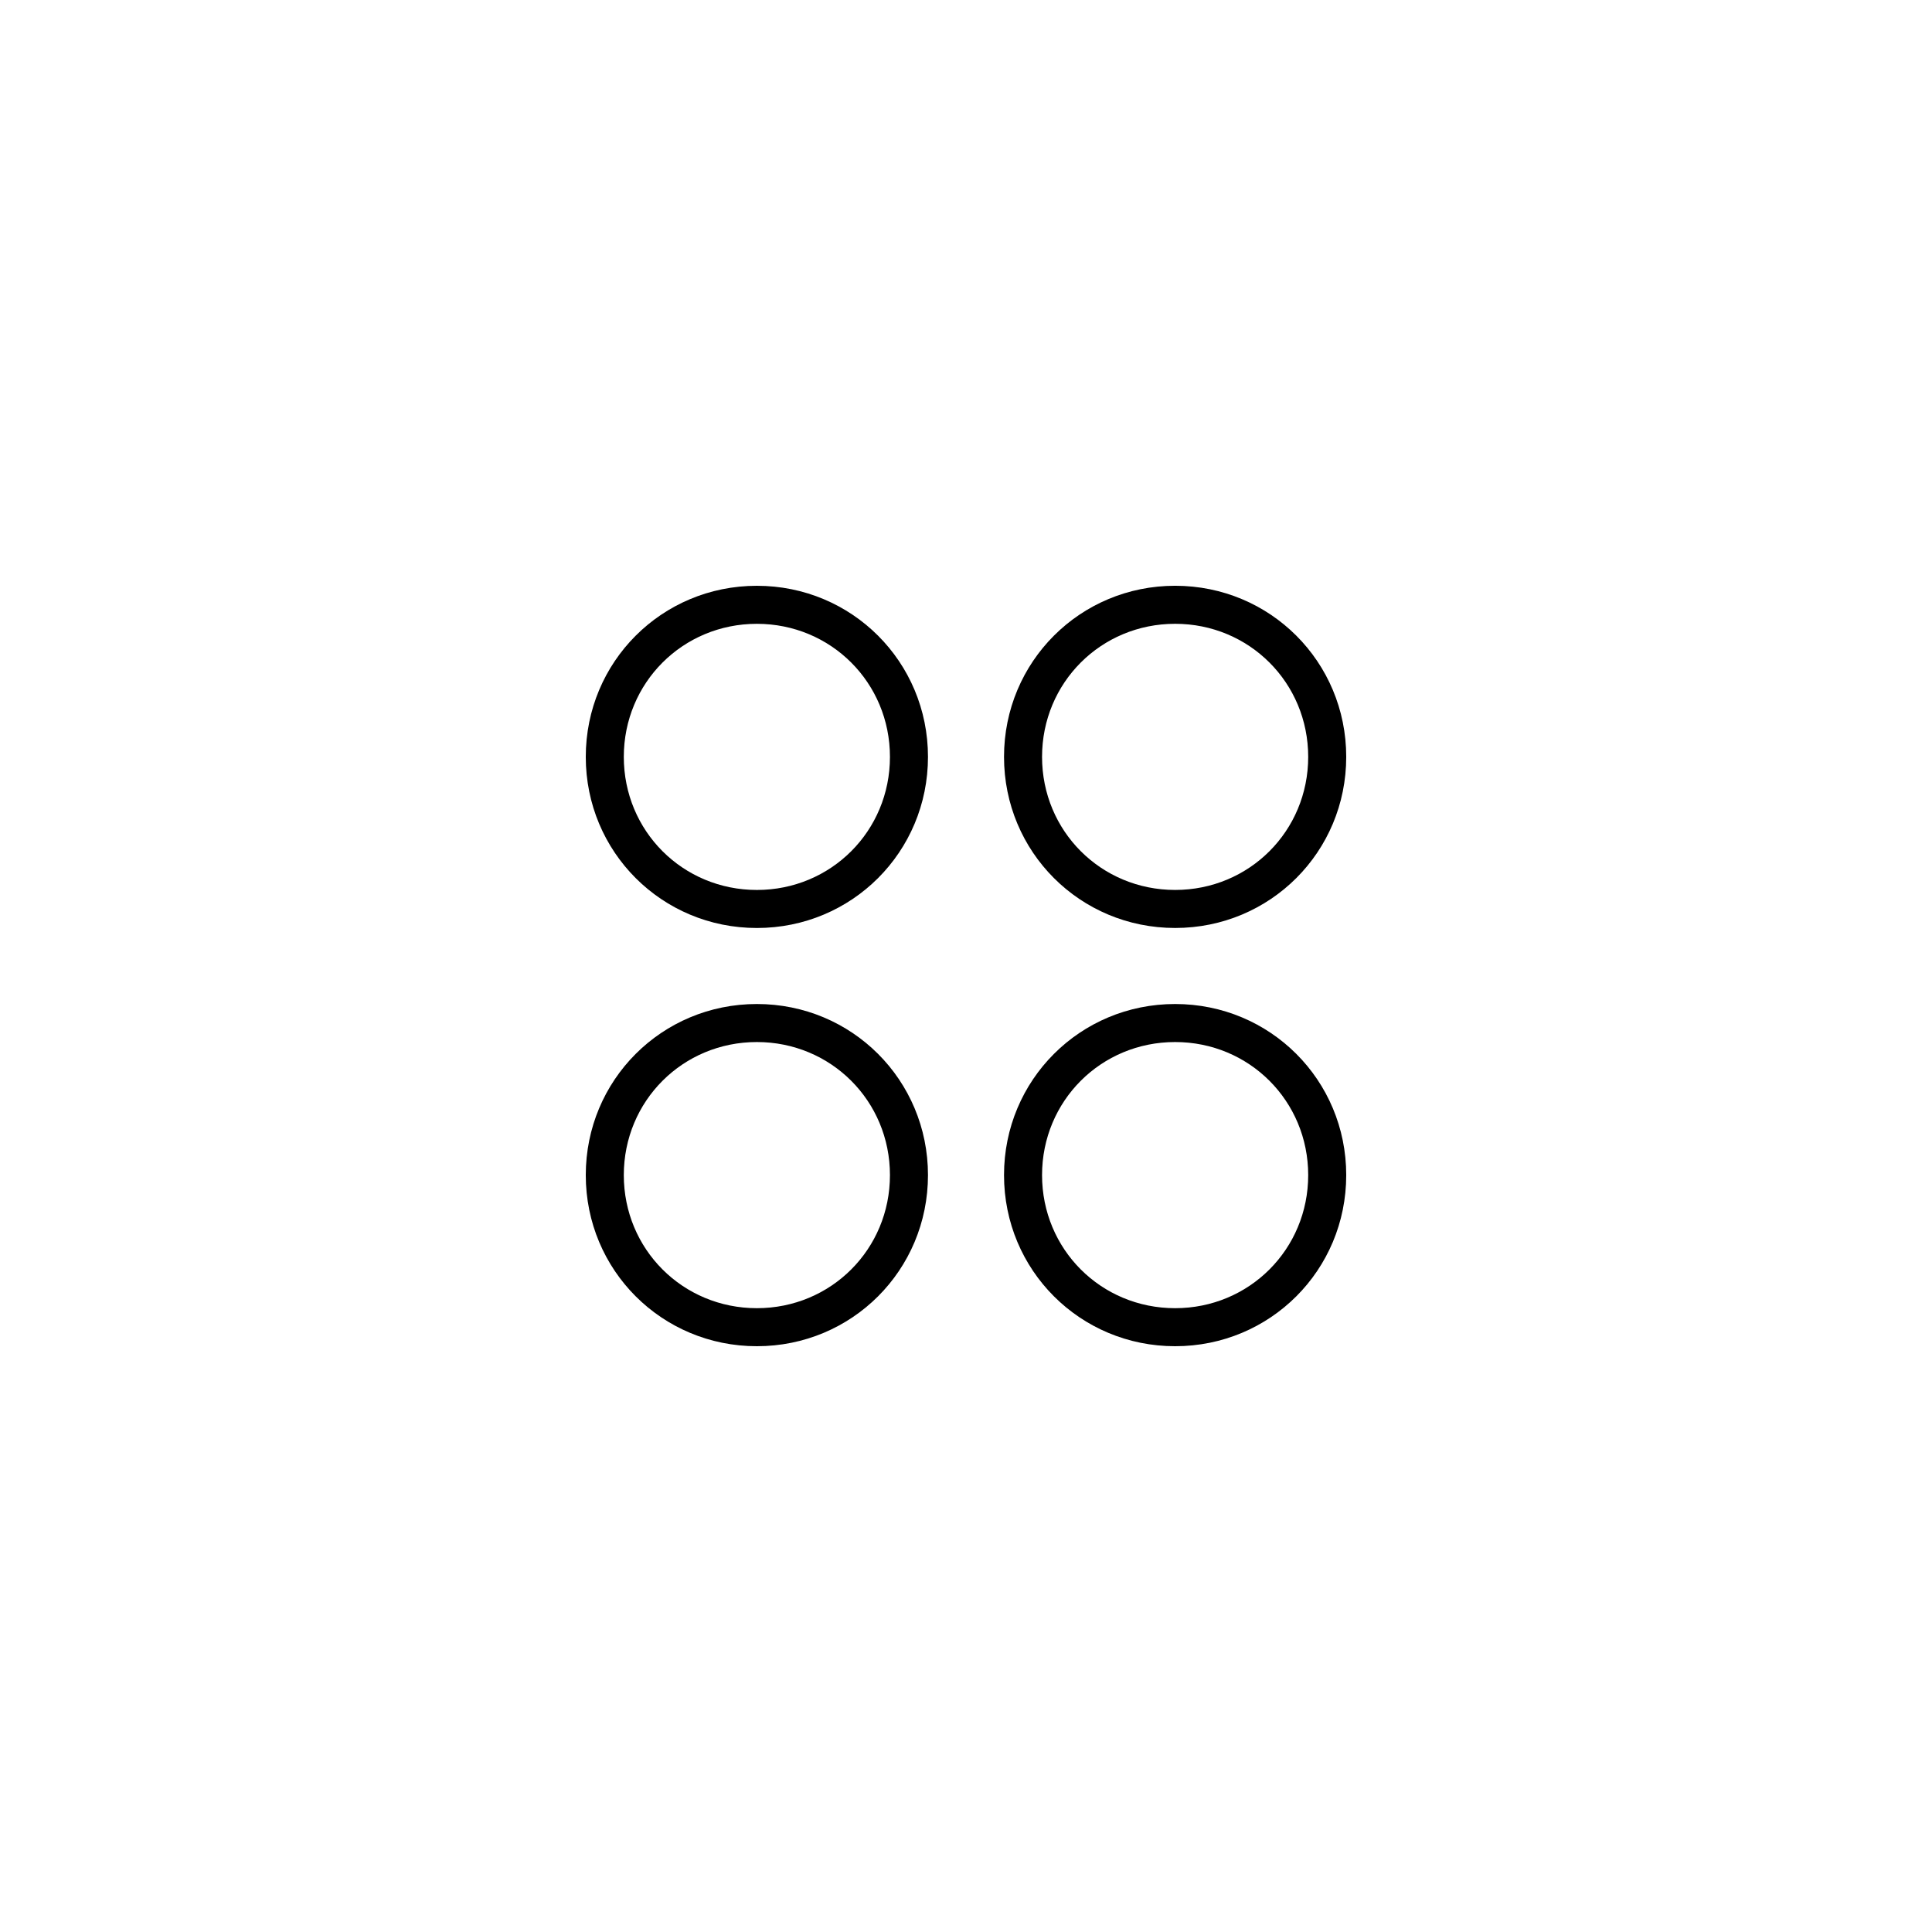 <?xml version="1.0" encoding="UTF-8"?>
<!-- The Best Svg Icon site in the world: iconSvg.co, Visit us! https://iconsvg.co -->
<svg fill="#000000" width="800px" height="800px" version="1.1" viewBox="144 144 512 512" xmlns="http://www.w3.org/2000/svg">
 <path d="m344.58 299.24c-25.191 0-45.344 20.152-45.344 45.344 0 25.191 20.152 45.344 45.344 45.344s45.344-20.152 45.344-45.344c0-25.191-20.152-45.344-45.344-45.344zm0 80.609c-19.648 0-35.266-15.617-35.266-35.266 0-19.648 15.617-35.266 35.266-35.266s35.266 15.617 35.266 35.266c0.004 19.645-15.617 35.266-35.266 35.266zm110.84 10.074c25.191 0 45.344-20.152 45.344-45.344s-20.152-45.344-45.344-45.344c-25.191 0-45.344 20.152-45.344 45.344s20.152 45.344 45.344 45.344zm0-80.609c19.648 0 35.266 15.617 35.266 35.266s-15.617 35.266-35.266 35.266c-19.648 0-35.266-15.617-35.266-35.266s15.617-35.266 35.266-35.266zm-110.84 100.76c-25.191 0-45.344 20.152-45.344 45.344 0 25.191 20.152 45.344 45.344 45.344s45.344-20.152 45.344-45.344c0-25.191-20.152-45.344-45.344-45.344zm0 80.609c-19.648 0-35.266-15.617-35.266-35.266 0-19.648 15.617-35.266 35.266-35.266s35.266 15.617 35.266 35.266c0.004 19.648-15.617 35.266-35.266 35.266zm110.84-80.609c-25.191 0-45.344 20.152-45.344 45.344 0 25.191 20.152 45.344 45.344 45.344 25.191 0 45.344-20.152 45.344-45.344 0-25.191-20.152-45.344-45.344-45.344zm0 80.609c-19.648 0-35.266-15.617-35.266-35.266 0-19.648 15.617-35.266 35.266-35.266 19.648 0 35.266 15.617 35.266 35.266 0 19.648-15.617 35.266-35.266 35.266z"/>
</svg>